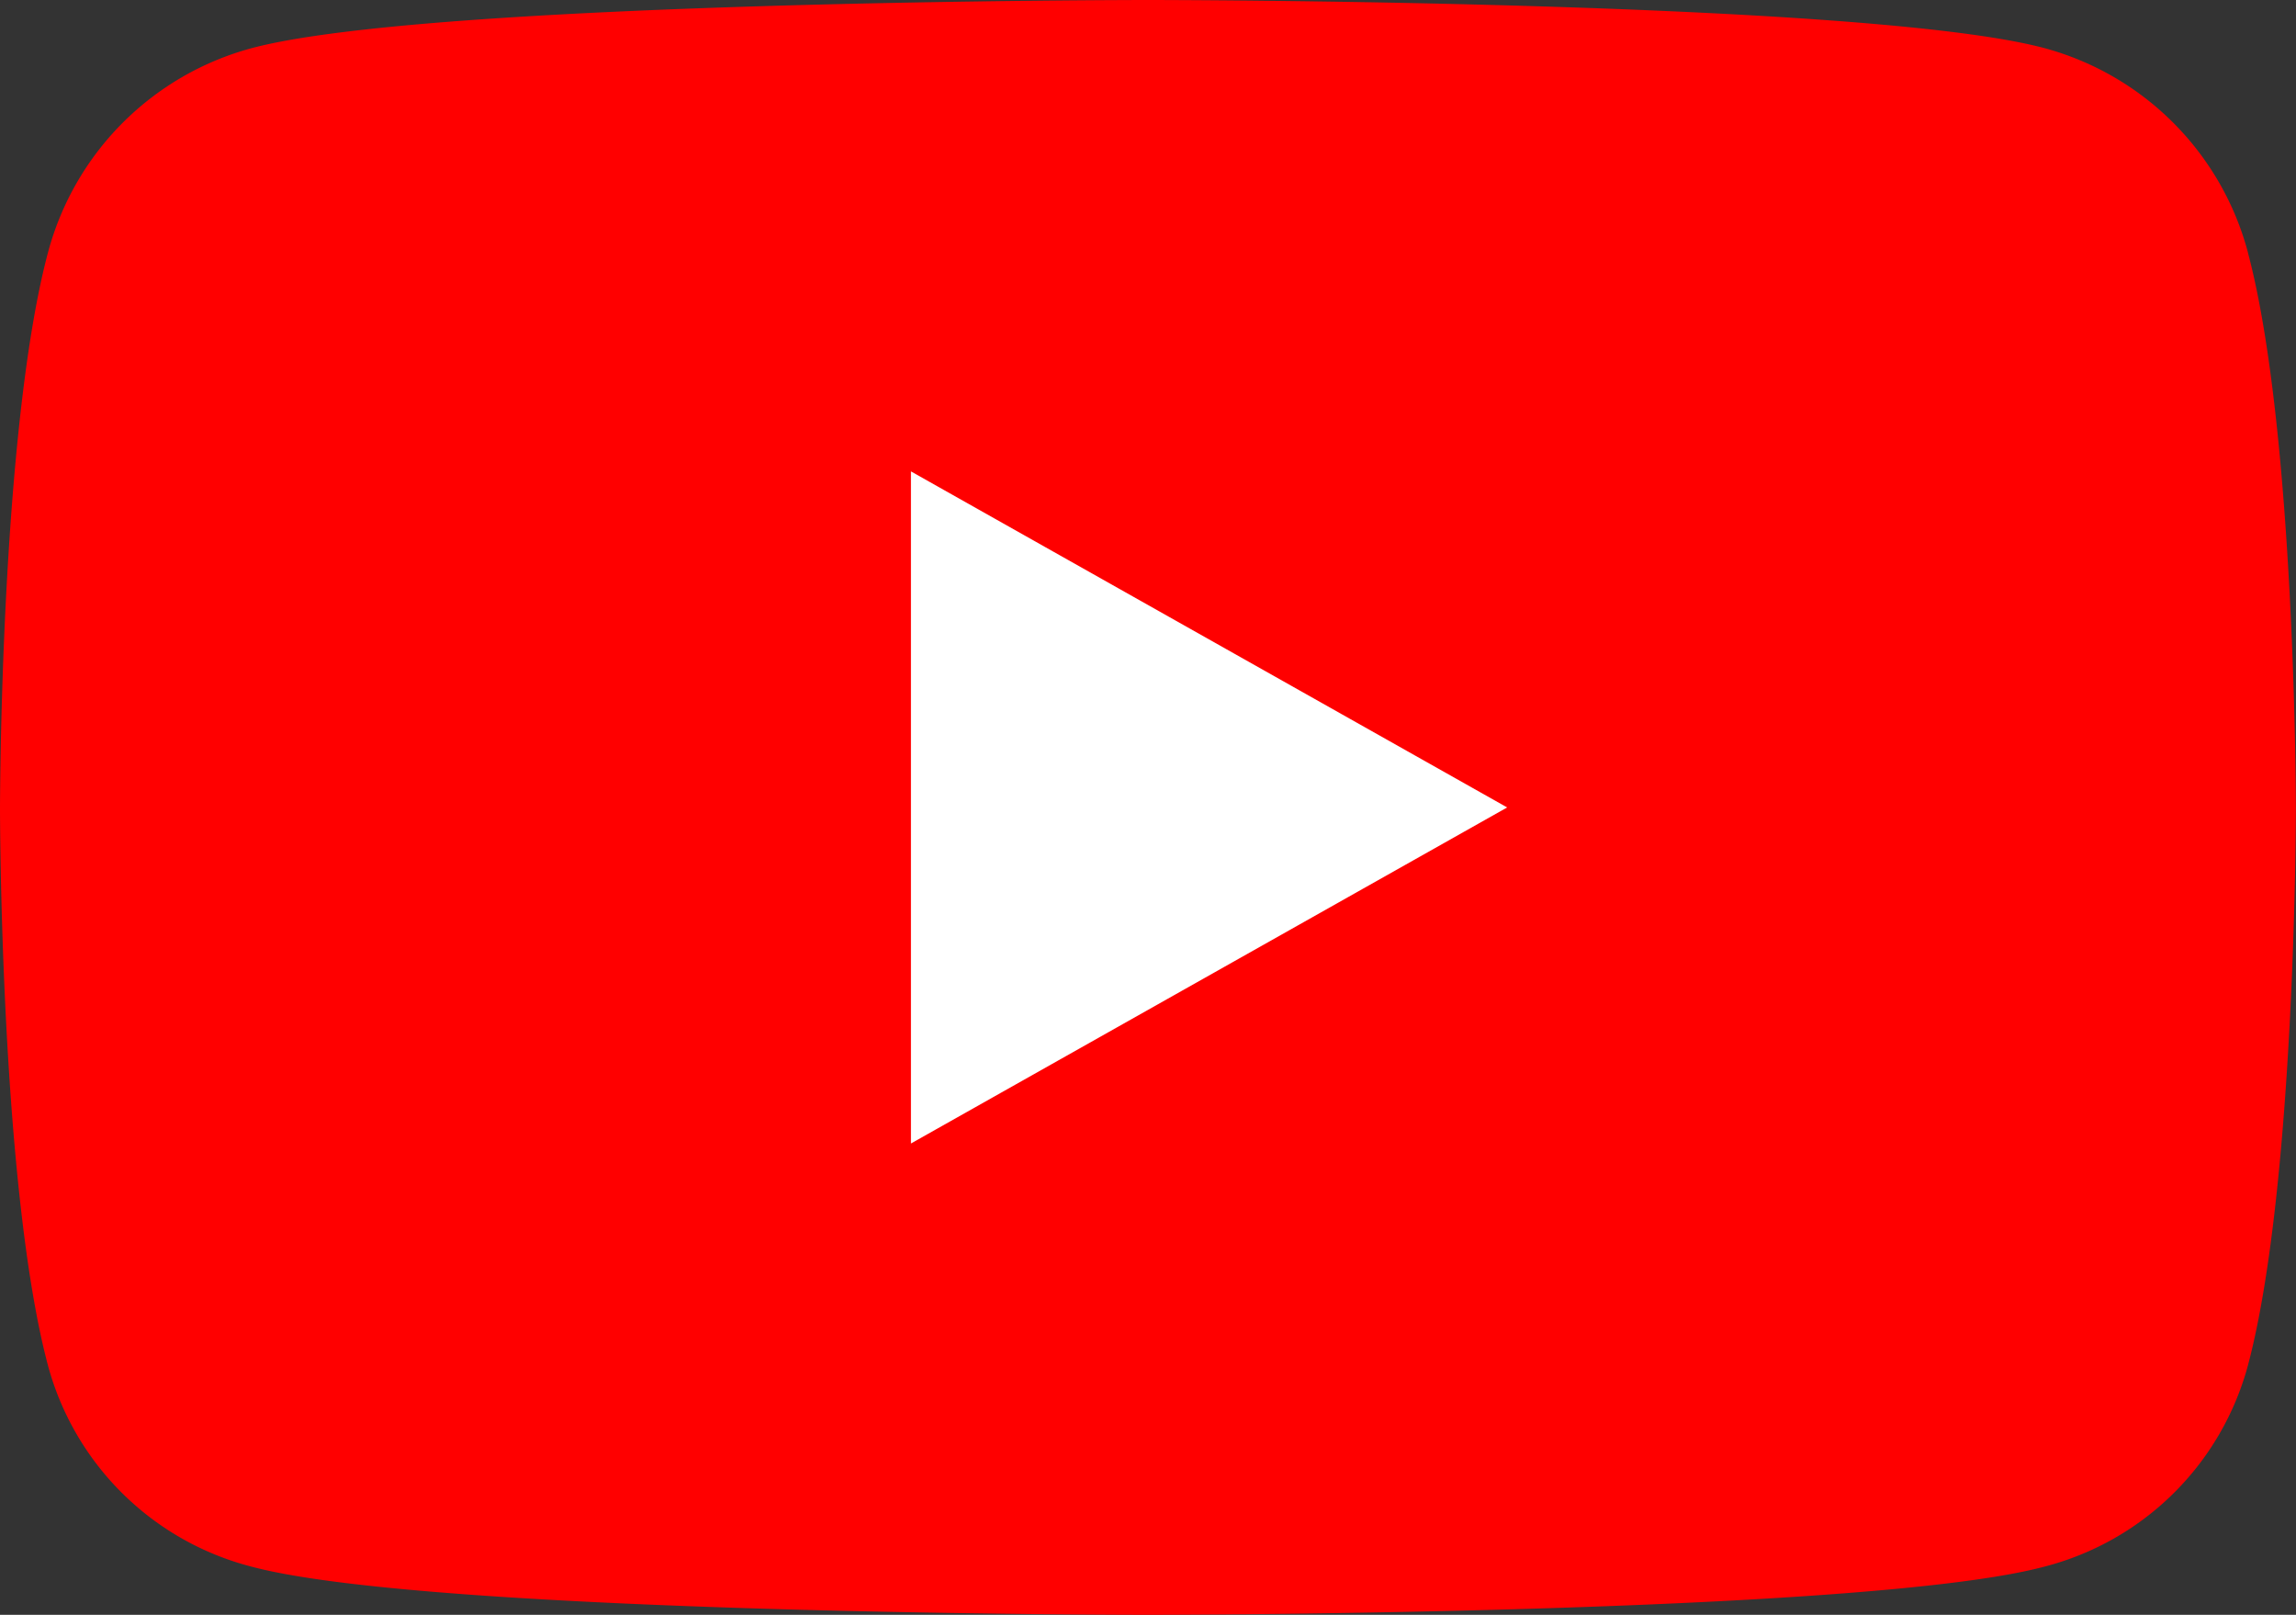<svg id="Group_8278" data-name="Group 8278" xmlns="http://www.w3.org/2000/svg" width="37.588" height="26.429" viewBox="0 0 37.588 26.429">
  <rect x="0" y="0" width="37.588" height="26.429" fill="#333333" stroke="none"/>
  <path id="Icon_awesome-youtube" data-name="Icon awesome-youtube" d="M37.852,8.635a4.723,4.723,0,0,0-3.323-3.345C31.6,4.5,19.844,4.5,19.844,4.5S8.09,4.5,5.159,5.291A4.723,4.723,0,0,0,1.835,8.635c-.785,2.95-.785,9.106-.785,9.106s0,6.156.785,9.106a4.653,4.653,0,0,0,3.323,3.291c2.931.791,14.685.791,14.685.791s11.754,0,14.685-.791a4.653,4.653,0,0,0,3.323-3.291c.785-2.95.785-9.106.785-9.106s0-6.156-.785-9.106Z" transform="translate(-1.05 -4.5)" fill="red"/>
  <path id="Polygon_17" data-name="Polygon 17" d="M5.5,0,11,9.761H0Z" transform="translate(24.674 7.715) rotate(90)" fill="#fff"/>
</svg>
